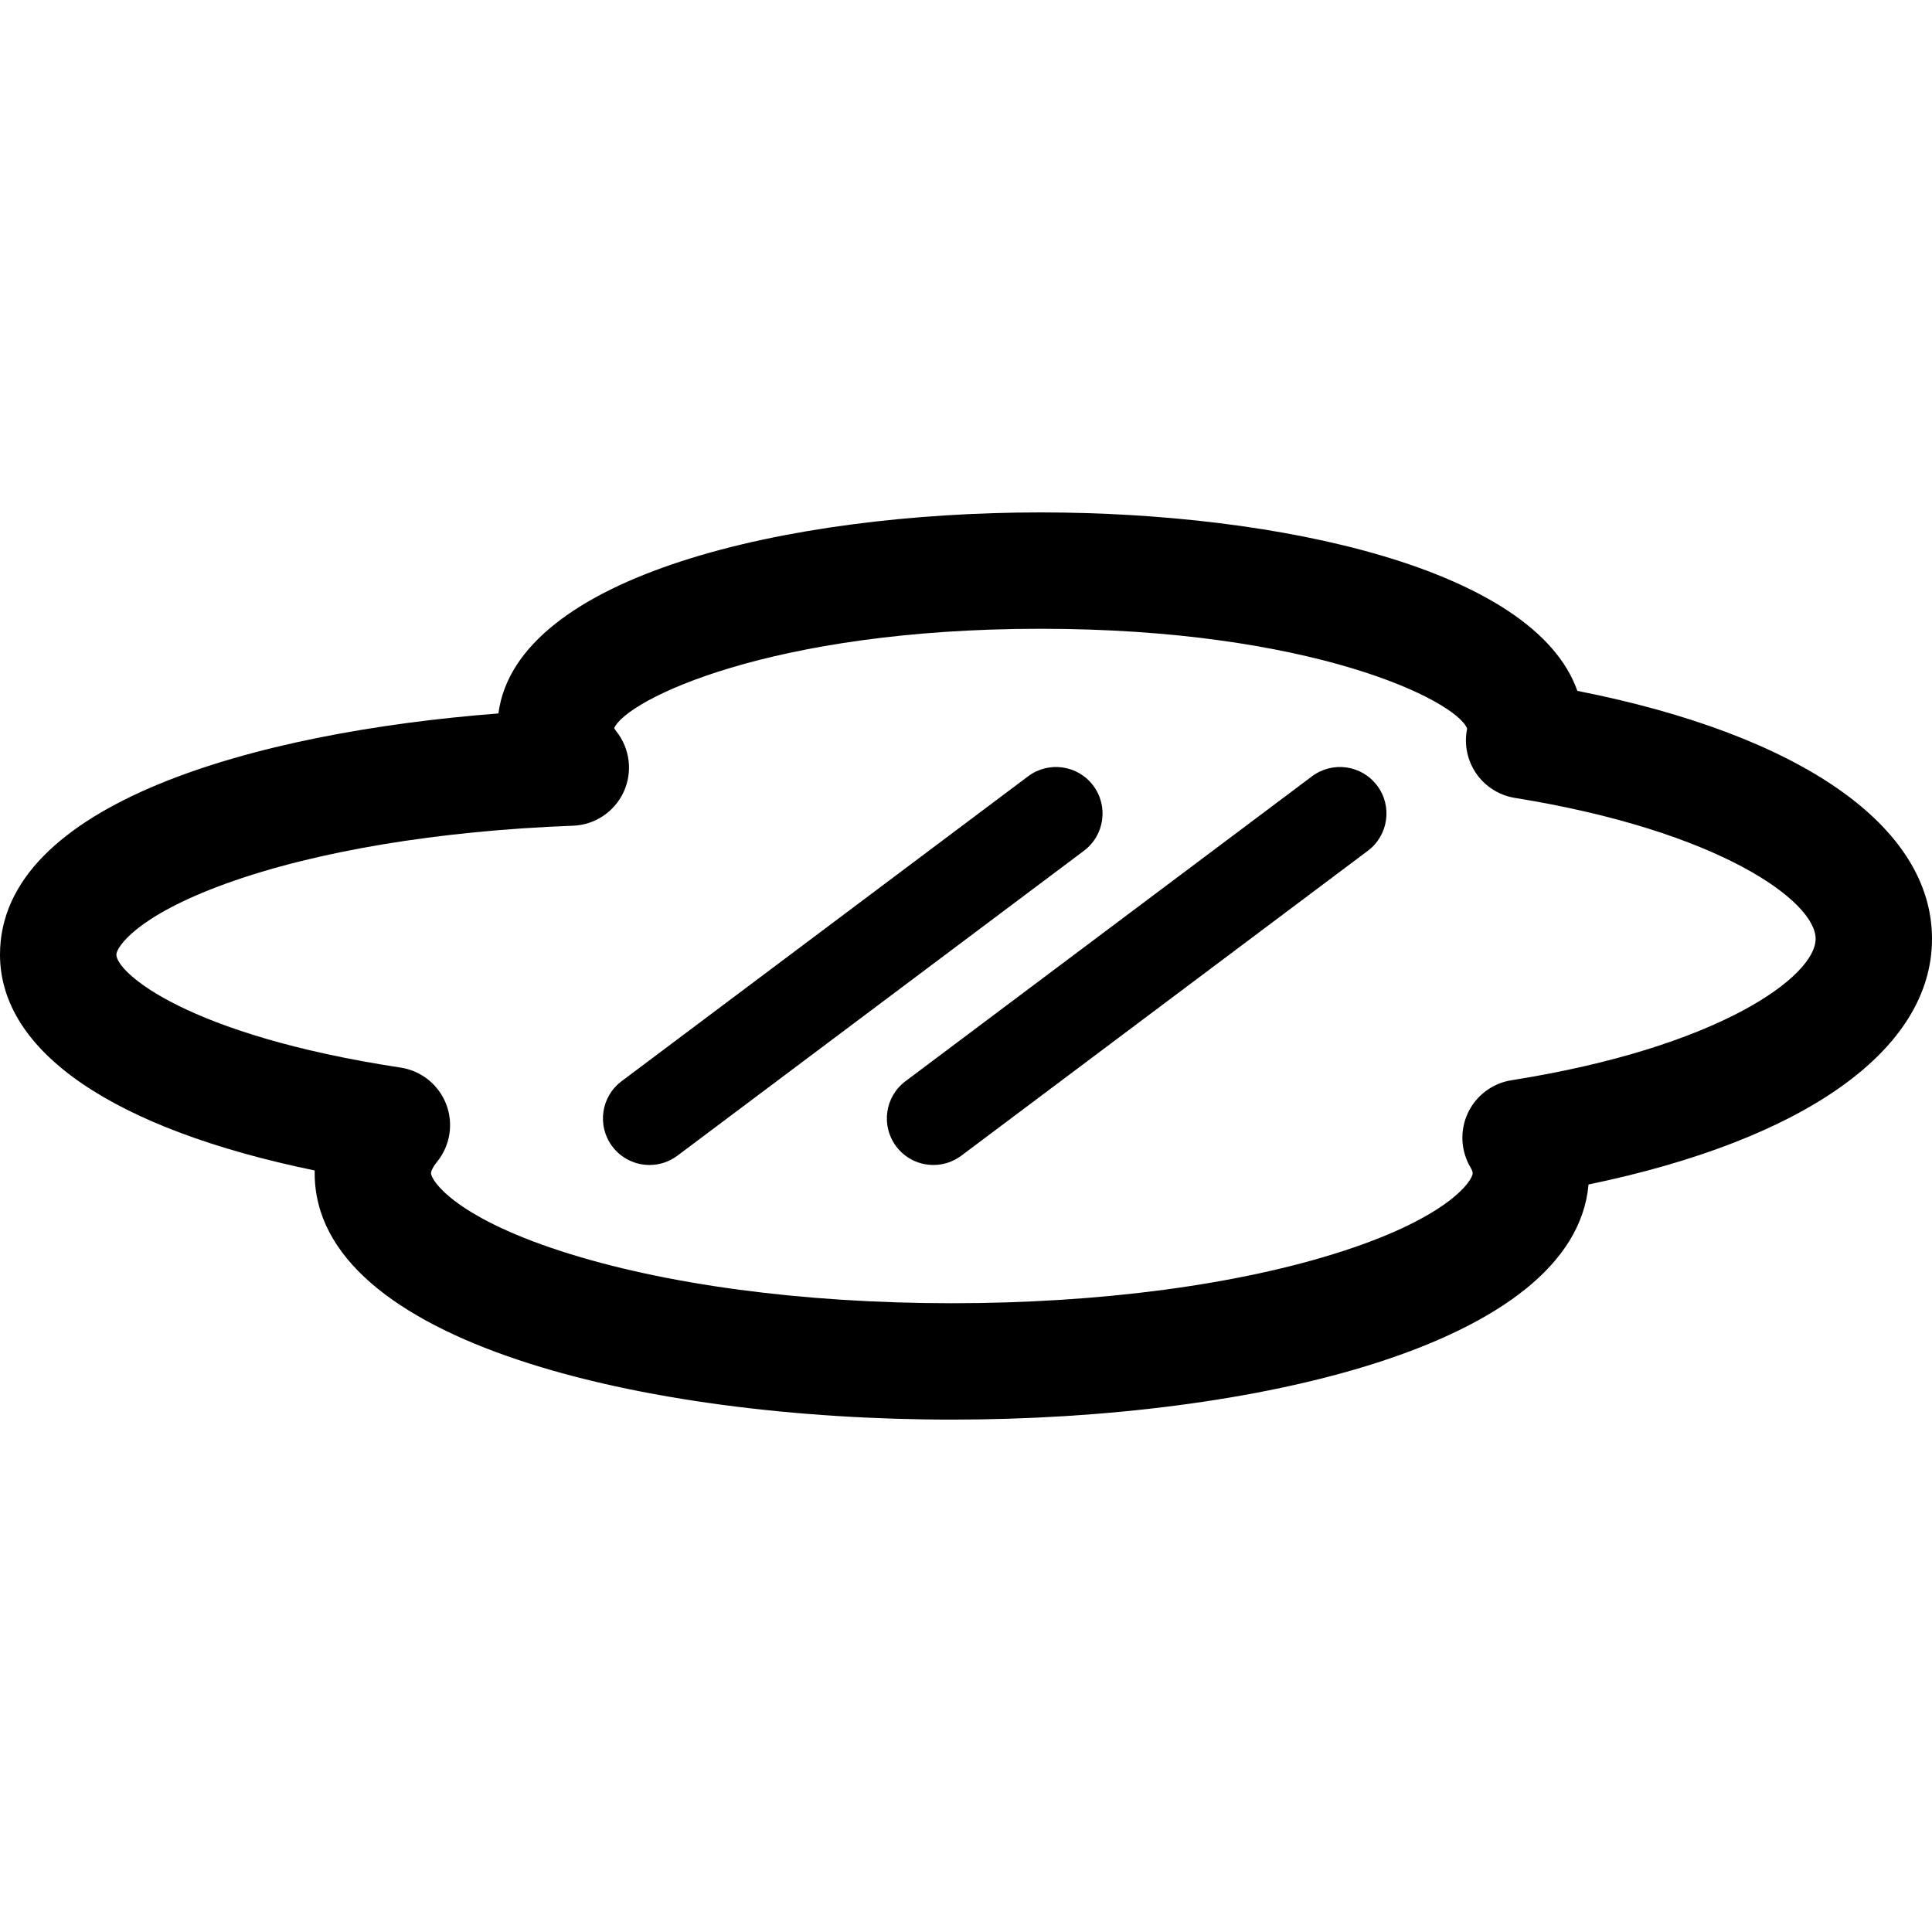 <?xml version="1.0" encoding="iso-8859-1"?>
<!-- Generator: Adobe Illustrator 18.0.0, SVG Export Plug-In . SVG Version: 6.00 Build 0)  -->
<!DOCTYPE svg PUBLIC "-//W3C//DTD SVG 1.1//EN" "http://www.w3.org/Graphics/SVG/1.1/DTD/svg11.dtd">
<svg version="1.1" id="Capa_1" xmlns="http://www.w3.org/2000/svg" xmlns:xlink="http://www.w3.org/1999/xlink" x="0px" y="0px"
	 viewBox="0 0 249.064 249.064" style="enable-background:new 0 0 249.064 249.064;" xml:space="preserve">
<g>
	<path d="M203.344,89.063c-5.564-15.768-38.449-23.005-69.195-23.005c-32.579,0-67.56,8.128-69.896,25.917
		C32.827,94.402,0,103.624,0,123.06c0,12.546,14.653,22.495,40.57,27.83c-0.003,0.117-0.004,0.234-0.004,0.352
		c0,21.825,42.58,31.766,82.143,31.766c38.674,0,80.231-9.498,82.078-30.312c27.884-5.767,44.277-17.365,44.277-31.673
		C249.064,106.489,232.098,94.728,203.344,89.063z M194.851,139.259c-2.449,0.388-4.549,1.96-5.608,4.201
		c-1.061,2.241-0.944,4.861,0.309,7c0.191,0.325,0.3,0.61,0.3,0.781c0,0.913-2.968,5.568-16.681,10.026
		c-13.369,4.346-31.29,6.739-50.462,6.739c-19.172,0-37.093-2.394-50.462-6.739c-13.712-4.458-16.681-9.113-16.681-10.026
		c0-0.244,0.207-0.76,0.787-1.478c1.69-2.089,2.134-4.922,1.163-7.428c-0.971-2.506-3.208-4.3-5.864-4.705
		C24.023,133.426,15,125.364,15,123.06c0-0.853,2.401-4.905,14.148-9.156c11.509-4.165,27.39-6.813,44.718-7.456
		c2.822-0.105,5.347-1.787,6.531-4.351c1.184-2.565,0.826-5.577-0.925-7.793c-0.152-0.193-0.243-0.339-0.296-0.435
		c1.639-3.697,20.211-12.81,54.972-12.81c34.929,0,53.51,9.2,54.992,12.863c-0.412,1.973-0.013,4.031,1.112,5.71
		c1.158,1.728,2.982,2.897,5.037,3.228c26.451,4.261,38.774,13.357,38.774,18.164C234.064,125.877,221.602,135.031,194.851,139.259z
		"/>
	<path d="M140.936,101.278c-1.987-2.65-5.748-3.188-8.399-1.2l-52.408,39.307c-2.651,1.988-3.188,5.749-1.2,8.399
		c1.179,1.572,2.98,2.4,4.805,2.4c1.252,0,2.516-0.391,3.595-1.2l52.408-39.307C142.388,107.689,142.925,103.929,140.936,101.278z"
		/>
	<path d="M169.137,100.078l-52.408,39.307c-2.651,1.988-3.188,5.749-1.2,8.399c1.179,1.572,2.98,2.4,4.805,2.4
		c1.252,0,2.516-0.391,3.595-1.2l52.408-39.307c2.651-1.988,3.188-5.749,1.2-8.399C175.549,98.628,171.788,98.09,169.137,100.078z"
		/>
</g>
<g>
</g>
<g>
</g>
<g>
</g>
<g>
</g>
<g>
</g>
<g>
</g>
<g>
</g>
<g>
</g>
<g>
</g>
<g>
</g>
<g>
</g>
<g>
</g>
<g>
</g>
<g>
</g>
<g>
</g>
</svg>

